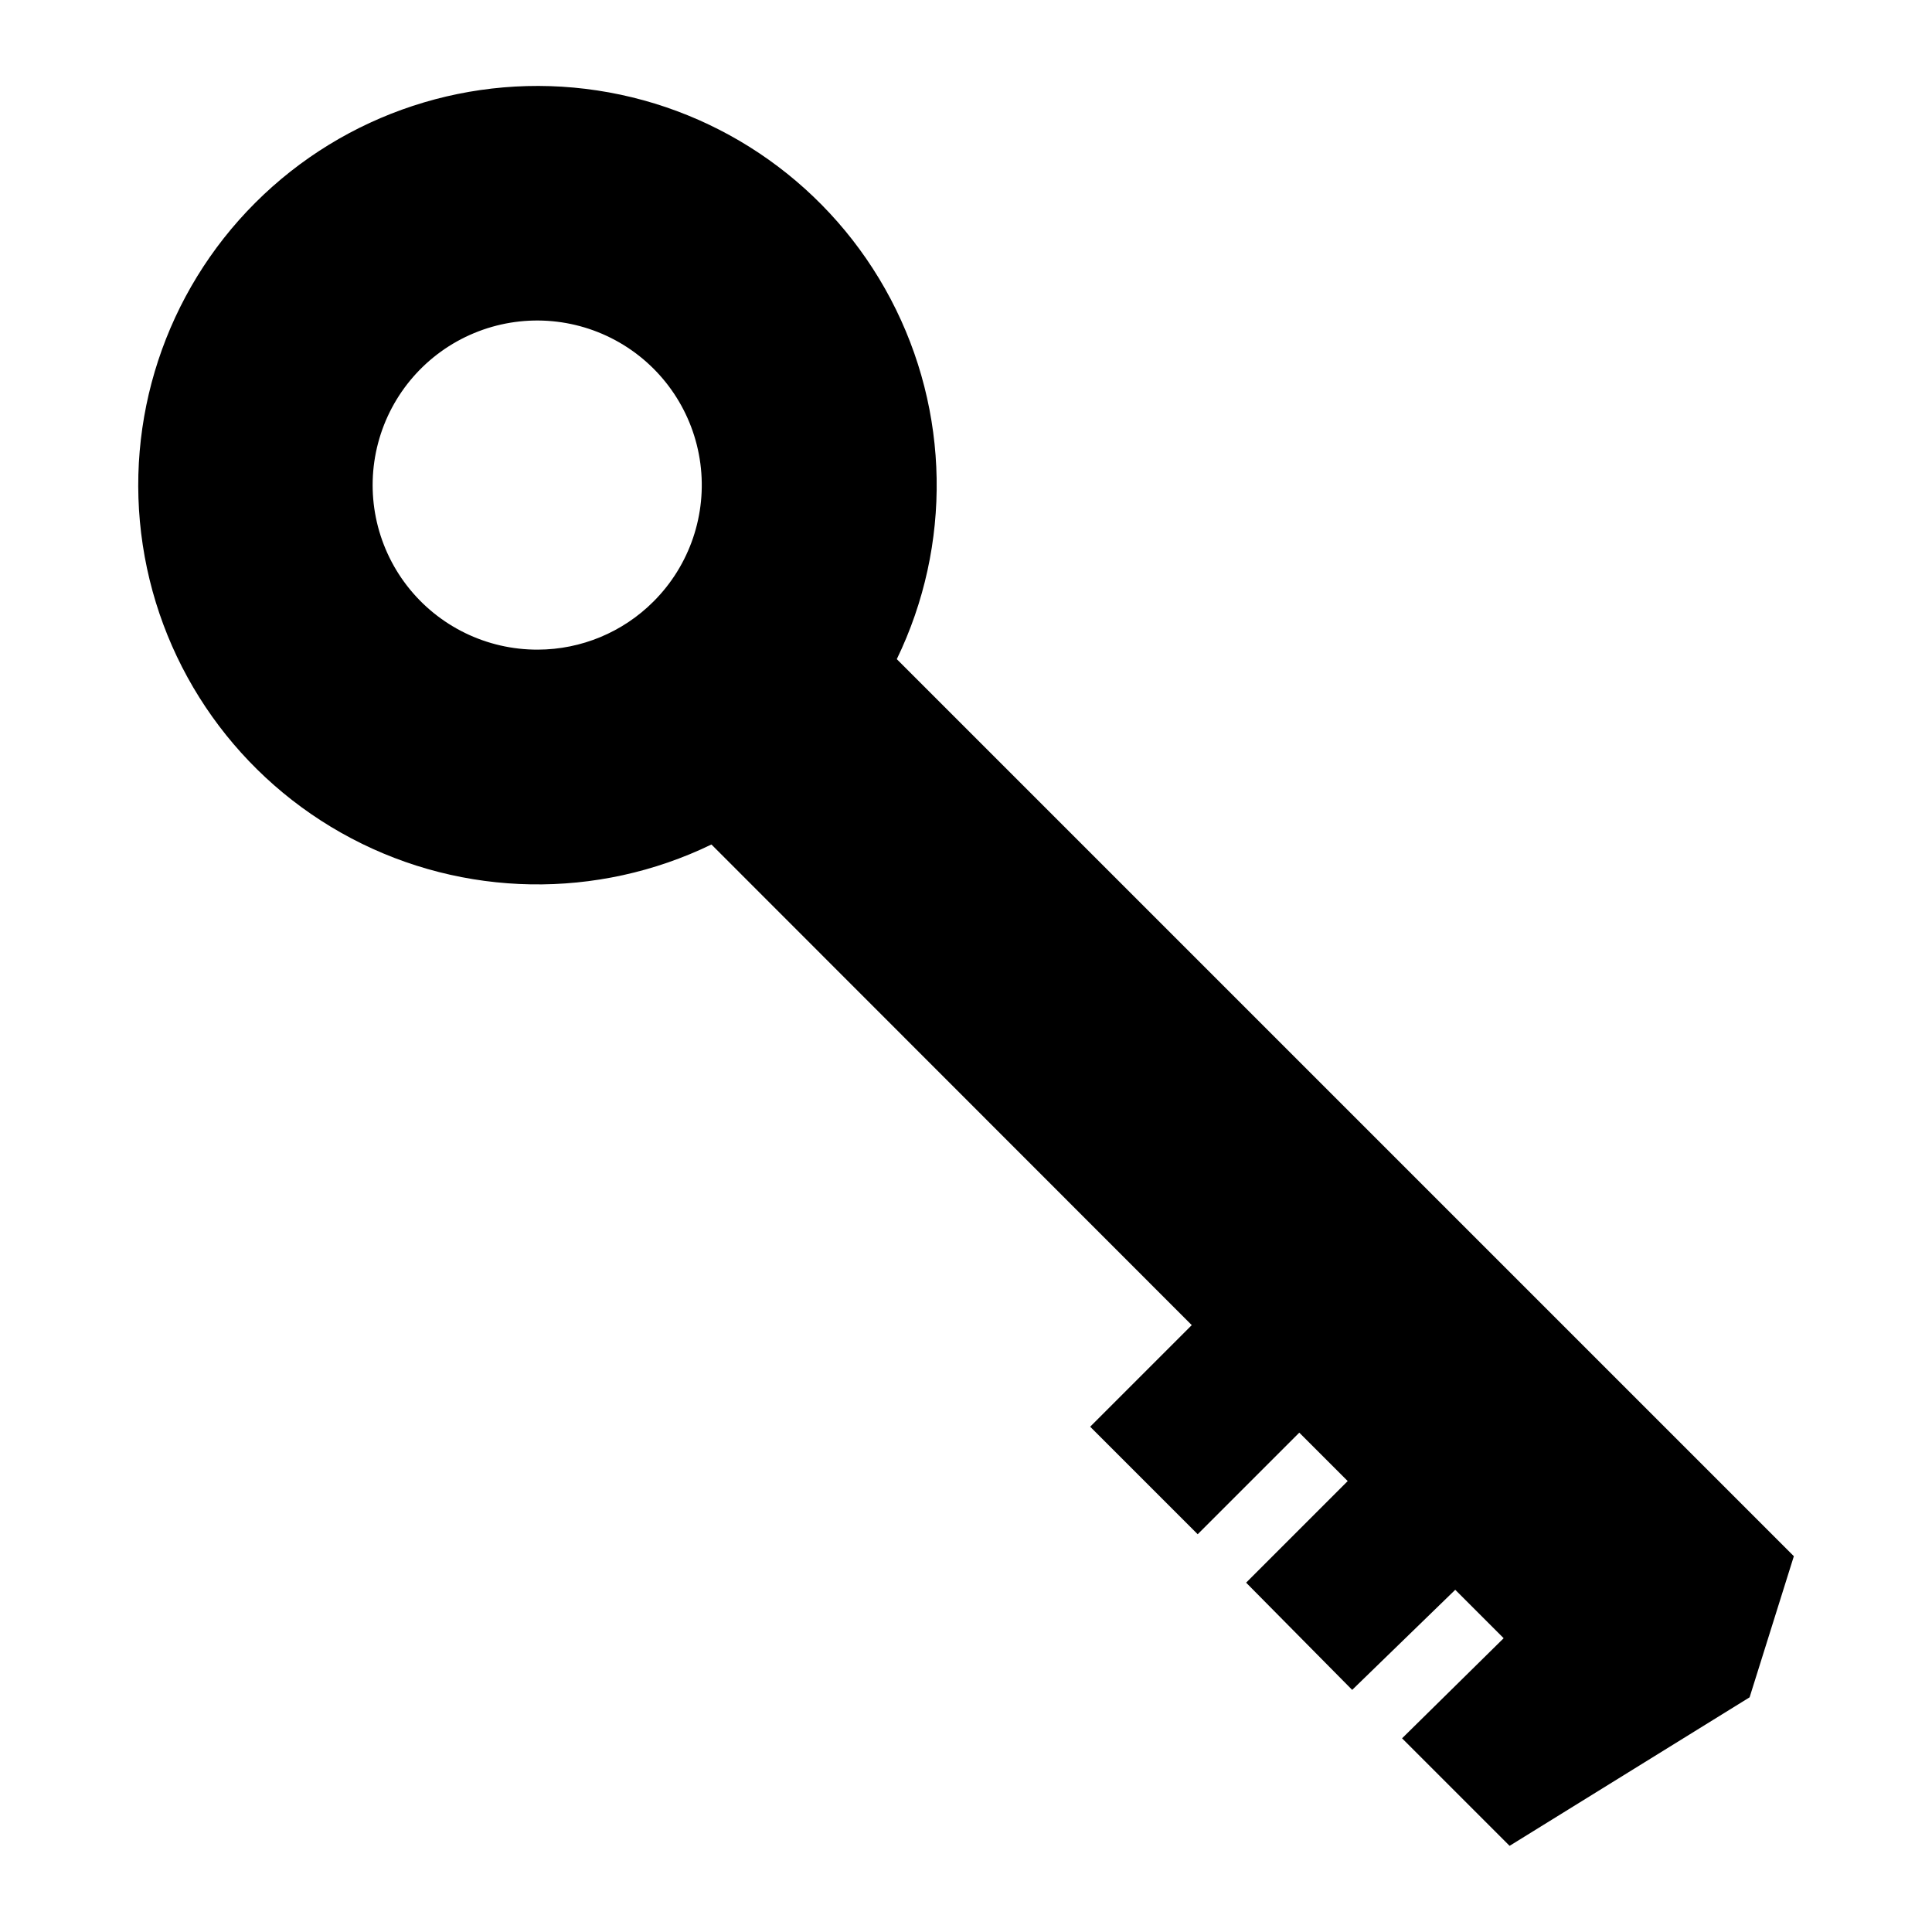 <?xml version="1.0" encoding="UTF-8"?>
<!-- The Best Svg Icon site in the world: iconSvg.co, Visit us! https://iconsvg.co -->
<svg fill="#000000" width="800px" height="800px" version="1.1" viewBox="144 144 512 512" xmlns="http://www.w3.org/2000/svg">
 <path d="m619.39 556.41-237.73-237.73c14.648-30.254 14.047-65.668-1.617-95.41-15.664-29.742-44.531-50.27-77.766-55.301-33.238-5.035-66.887 6.027-90.656 29.797-23.766 23.766-34.828 57.418-29.793 90.652 5.031 33.234 25.559 62.102 55.301 77.766 29.738 15.668 65.156 16.266 95.41 1.617l127.29 127.37-26.922 26.922 28.496 28.496 26.922-26.922 12.832 12.832-26.922 26.922 28.105 28.418 27.316-26.527 12.832 12.832-26.926 26.527 28.496 28.496 63.605-39.359zm-332.83-240.25c-13.57 0.062-26.398-6.199-34.699-16.934-8.301-10.738-11.129-24.727-7.652-37.848 3.477-13.117 12.863-23.871 25.391-29.086 12.527-5.219 26.77-4.305 38.531 2.465 11.762 6.773 19.699 18.637 21.473 32.094 1.773 13.453-2.816 26.969-12.422 36.559-8.117 8.133-19.129 12.719-30.621 12.75z"/>
</svg>